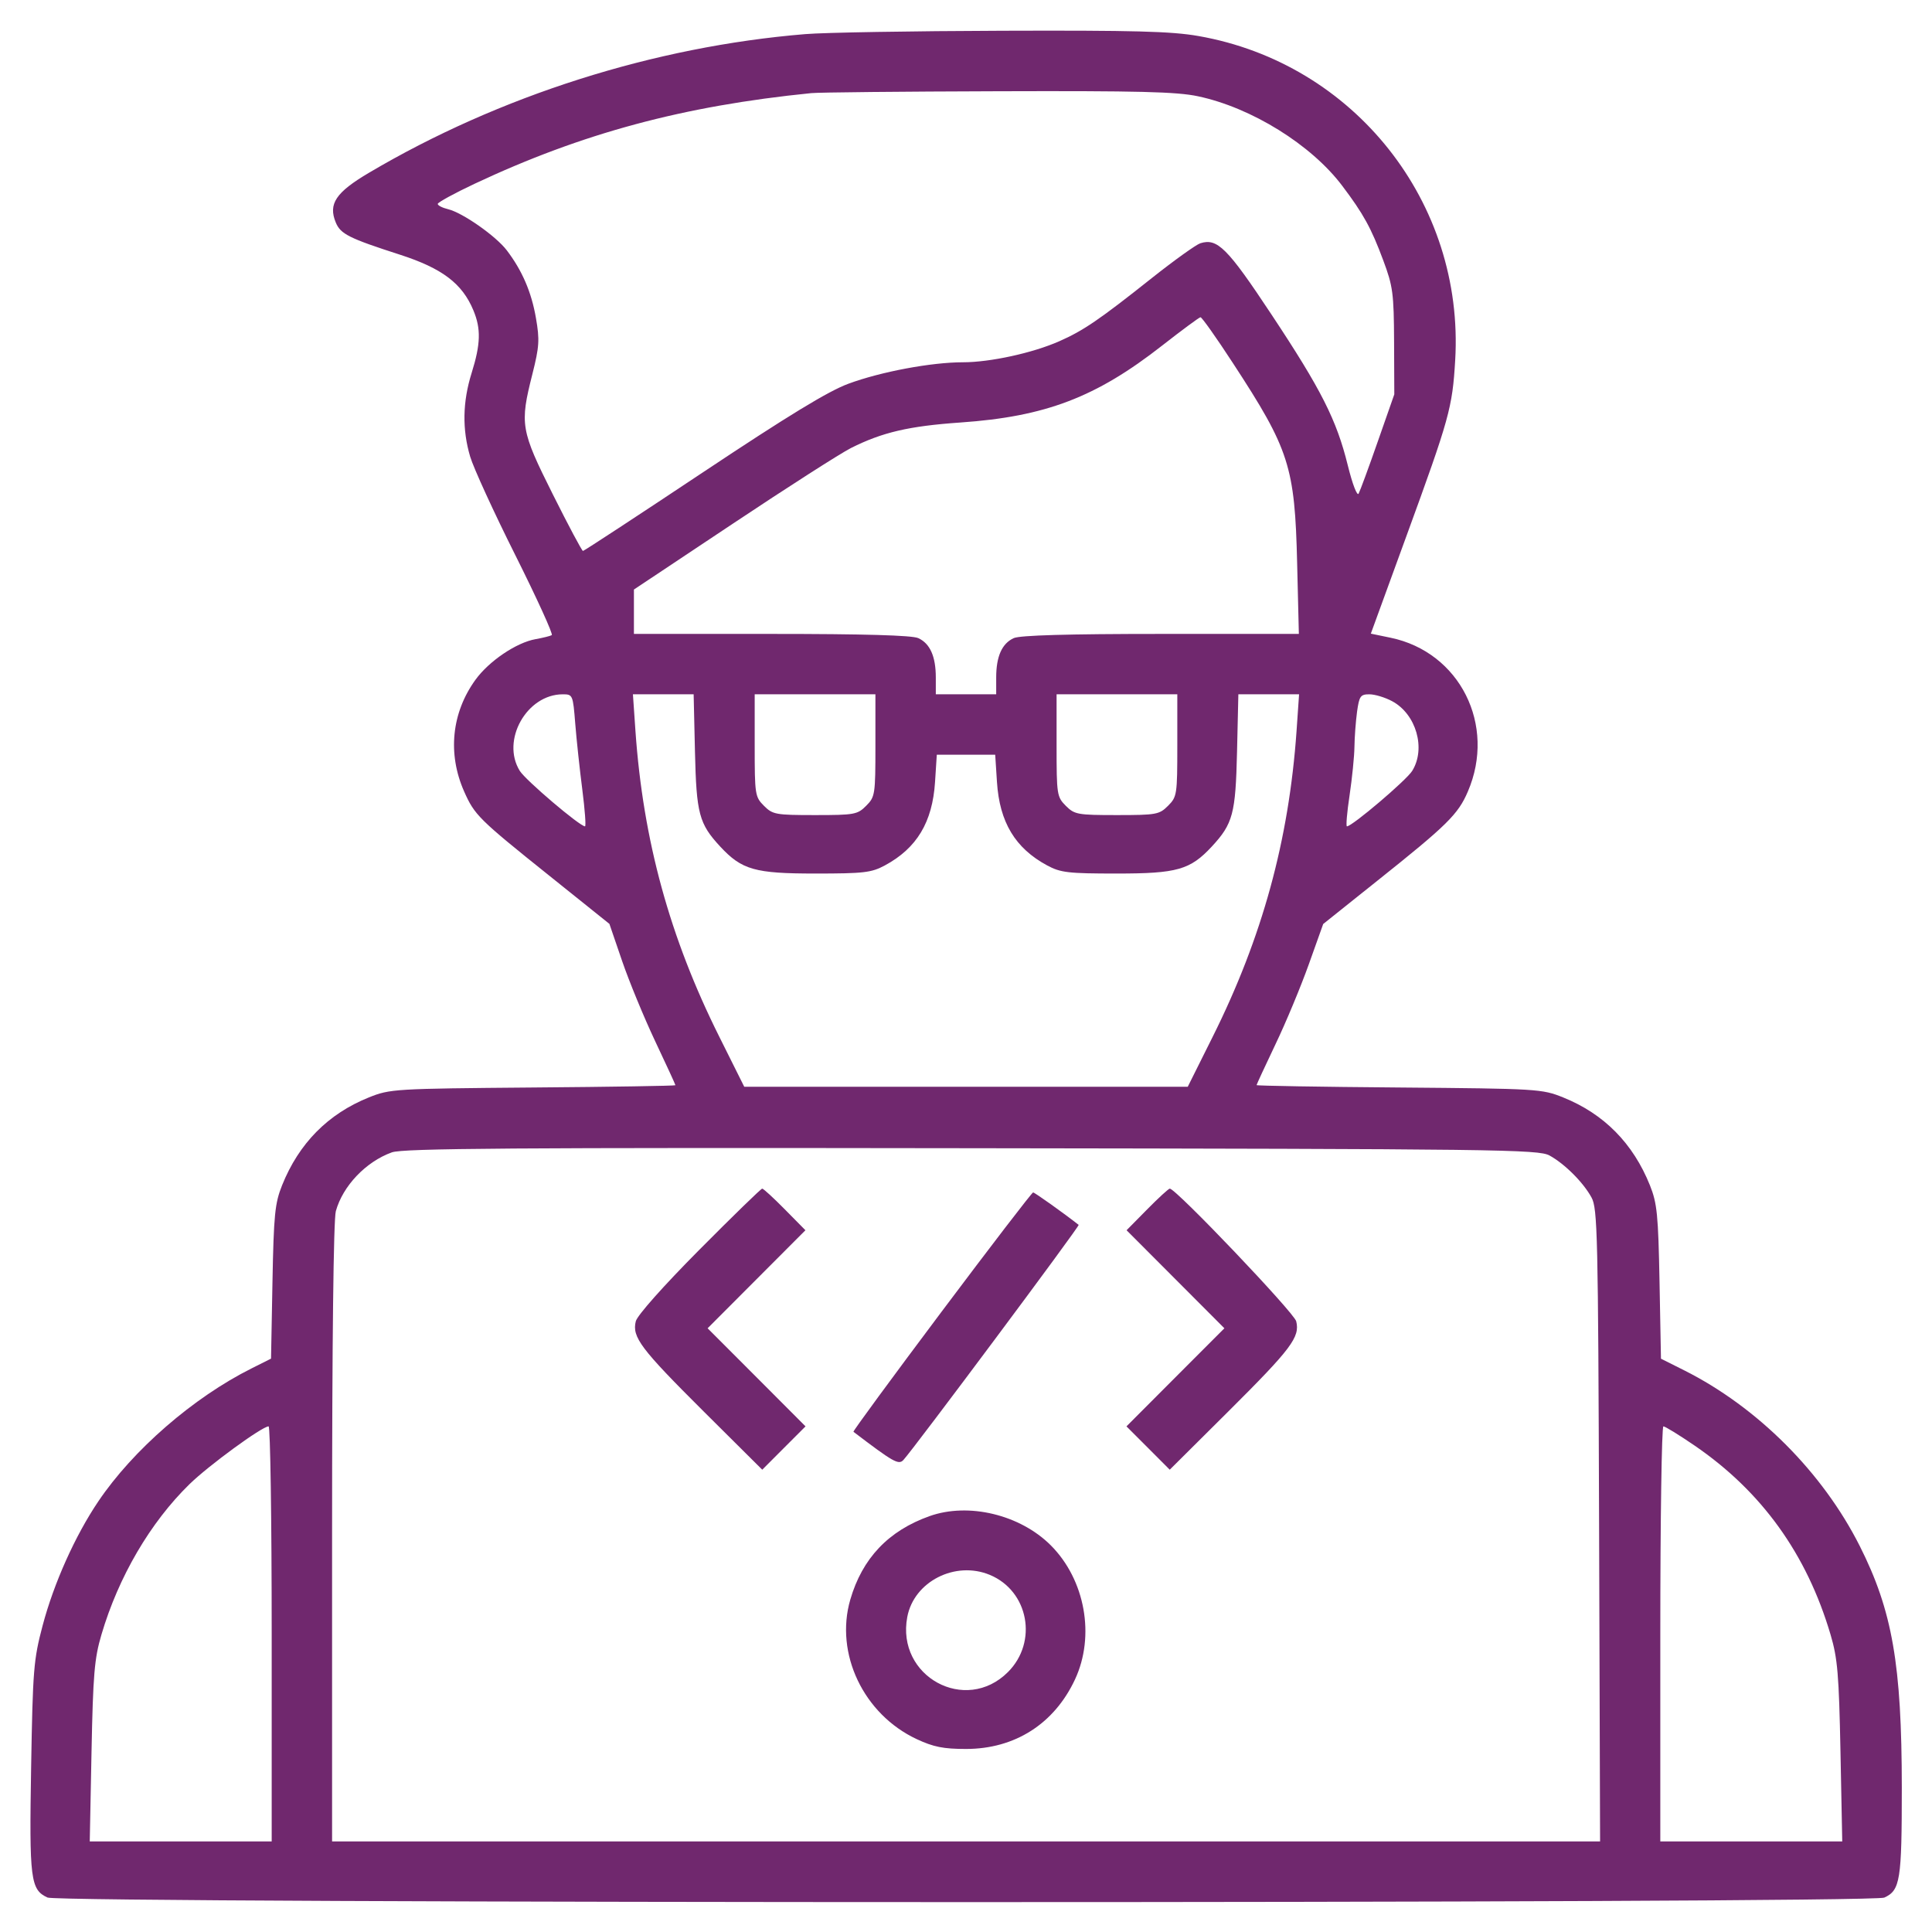 <svg width="35" height="35" viewBox="0 0 35 35" fill="none" xmlns="http://www.w3.org/2000/svg">
<path fill-rule="evenodd" clip-rule="evenodd" d="M14.588 0.618C11.851 0.843 9.044 1.735 6.686 3.129C6.083 3.485 5.943 3.694 6.083 4.031C6.169 4.24 6.324 4.317 7.246 4.614C8.01 4.861 8.373 5.135 8.575 5.62C8.716 5.956 8.708 6.233 8.544 6.757C8.38 7.281 8.371 7.78 8.518 8.274C8.578 8.476 8.946 9.28 9.337 10.06C9.727 10.84 10.024 11.491 9.996 11.506C9.969 11.522 9.836 11.555 9.702 11.579C9.354 11.641 8.859 11.976 8.614 12.314C8.181 12.912 8.105 13.653 8.408 14.338C8.598 14.766 8.67 14.838 9.946 15.86L11.04 16.737L11.27 17.409C11.397 17.779 11.666 18.432 11.868 18.86C12.071 19.289 12.236 19.648 12.236 19.66C12.236 19.671 11.075 19.69 9.656 19.701C7.143 19.722 7.065 19.727 6.682 19.881C5.942 20.179 5.415 20.713 5.11 21.473C4.98 21.798 4.959 22.004 4.936 23.227L4.91 24.613L4.557 24.79C3.502 25.318 2.41 26.266 1.781 27.199C1.36 27.823 0.975 28.682 0.772 29.449C0.609 30.065 0.594 30.248 0.564 32.011C0.529 34.054 0.552 34.234 0.862 34.376C1.102 34.485 33.895 34.487 34.135 34.377C34.425 34.245 34.453 34.066 34.453 32.382C34.452 30.156 34.282 29.179 33.691 28.007C33.018 26.673 31.84 25.493 30.511 24.825L30.09 24.614L30.064 23.227C30.041 22.004 30.02 21.798 29.89 21.473C29.585 20.713 29.058 20.179 28.318 19.881C27.935 19.727 27.858 19.722 25.344 19.701C23.925 19.69 22.764 19.67 22.764 19.658C22.764 19.646 22.918 19.314 23.106 18.919C23.295 18.525 23.566 17.873 23.71 17.47L23.971 16.739L24.956 15.952C26.216 14.948 26.415 14.752 26.591 14.341C27.11 13.136 26.446 11.813 25.191 11.553L24.834 11.479L25.475 9.721C26.259 7.574 26.311 7.387 26.362 6.528C26.532 3.669 24.533 1.145 21.707 0.652C21.222 0.567 20.534 0.549 18.157 0.557C16.536 0.562 14.93 0.589 14.588 0.618ZM21.702 1.744C22.671 1.949 23.754 2.621 24.315 3.365C24.699 3.873 24.841 4.131 25.059 4.717C25.234 5.186 25.251 5.312 25.255 6.187L25.259 7.144L24.96 7.998C24.796 8.468 24.639 8.893 24.613 8.942C24.586 8.993 24.501 8.772 24.417 8.432C24.213 7.606 23.938 7.061 23.031 5.693C22.236 4.492 22.053 4.309 21.745 4.407C21.668 4.432 21.273 4.715 20.868 5.036C19.918 5.791 19.626 5.99 19.19 6.182C18.708 6.395 17.937 6.563 17.444 6.563C16.873 6.563 15.958 6.734 15.369 6.952C15.007 7.085 14.276 7.531 12.731 8.559C11.556 9.341 10.579 9.981 10.561 9.981C10.543 9.981 10.297 9.52 10.015 8.956C9.432 7.791 9.414 7.688 9.645 6.776C9.77 6.279 9.778 6.157 9.709 5.761C9.628 5.291 9.459 4.9 9.181 4.535C8.984 4.276 8.38 3.853 8.118 3.79C8.014 3.765 7.93 3.722 7.93 3.694C7.93 3.667 8.23 3.502 8.598 3.329C10.544 2.414 12.382 1.919 14.697 1.687C14.829 1.673 16.352 1.658 18.081 1.653C20.622 1.645 21.317 1.662 21.702 1.744ZM22.337 6.58C23.359 8.145 23.457 8.451 23.499 10.203L23.53 11.484H21.031C19.345 11.484 18.478 11.509 18.365 11.56C18.151 11.658 18.047 11.892 18.047 12.274V12.578H17.5H16.953V12.274C16.953 11.892 16.849 11.658 16.635 11.56C16.522 11.509 15.657 11.484 13.976 11.484H11.484V11.082V10.68L13.279 9.485C14.266 8.827 15.227 8.212 15.415 8.117C15.982 7.832 16.464 7.719 17.4 7.654C18.942 7.547 19.856 7.198 21.055 6.259C21.412 5.98 21.724 5.749 21.748 5.747C21.771 5.744 22.037 6.119 22.337 6.58ZM10.421 13.108C10.444 13.399 10.502 13.938 10.549 14.304C10.596 14.671 10.618 14.97 10.598 14.97C10.503 14.969 9.522 14.135 9.417 13.966C9.073 13.414 9.541 12.578 10.196 12.578C10.375 12.578 10.38 12.589 10.421 13.108ZM12.59 13.621C12.616 14.743 12.664 14.922 13.047 15.336C13.439 15.758 13.675 15.825 14.766 15.825C15.651 15.825 15.786 15.809 16.03 15.678C16.609 15.366 16.892 14.895 16.939 14.168L16.971 13.672H17.5H18.029L18.061 14.168C18.108 14.895 18.391 15.366 18.97 15.678C19.214 15.809 19.349 15.825 20.234 15.825C21.325 15.825 21.561 15.758 21.953 15.336C22.336 14.922 22.384 14.743 22.41 13.621L22.434 12.578H22.984H23.534L23.488 13.245C23.349 15.225 22.866 16.985 21.969 18.782L21.517 19.688H17.5H13.483L13.031 18.782C12.133 16.985 11.651 15.225 11.512 13.245L11.466 12.578H12.016H12.566L12.59 13.621ZM15.859 13.504C15.859 14.396 15.853 14.436 15.691 14.598C15.534 14.756 15.479 14.766 14.766 14.766C14.052 14.766 13.998 14.756 13.84 14.598C13.678 14.436 13.672 14.396 13.672 13.504V12.578H14.766H15.859V13.504ZM21.328 13.504C21.328 14.396 21.322 14.436 21.16 14.598C21.002 14.756 20.948 14.766 20.234 14.766C19.521 14.766 19.466 14.756 19.308 14.598C19.147 14.436 19.141 14.396 19.141 13.504V12.578H20.234H21.328V13.504ZM25.22 12.703C25.656 12.937 25.835 13.561 25.583 13.966C25.477 14.136 24.497 14.969 24.401 14.97C24.381 14.97 24.402 14.717 24.449 14.407C24.495 14.097 24.535 13.701 24.537 13.528C24.539 13.354 24.561 13.07 24.584 12.895C24.624 12.61 24.646 12.578 24.808 12.578C24.907 12.578 25.092 12.634 25.22 12.703ZM28.071 20.933C28.346 21.084 28.682 21.419 28.832 21.694C28.941 21.892 28.952 22.369 28.969 27.634L28.987 33.359H17.502H6.016L6.016 27.771C6.016 24.318 6.042 22.09 6.084 21.941C6.211 21.483 6.629 21.045 7.099 20.876C7.301 20.803 9.294 20.789 17.602 20.801C27.157 20.814 27.871 20.823 28.071 20.933ZM12.666 22.644C12.017 23.298 11.545 23.829 11.518 23.936C11.447 24.222 11.605 24.432 12.744 25.566L13.809 26.625L14.201 26.232L14.593 25.84L13.706 24.951L12.819 24.063L13.705 23.175L14.591 22.287L14.219 21.91C14.015 21.703 13.83 21.533 13.808 21.533C13.787 21.533 13.273 22.033 12.666 22.644ZM20.781 21.91L20.409 22.287L21.295 23.175L22.181 24.063L21.294 24.951L20.407 25.84L20.799 26.232L21.191 26.625L22.256 25.566C23.395 24.432 23.553 24.222 23.482 23.936C23.442 23.778 21.303 21.533 21.192 21.533C21.17 21.533 20.985 21.703 20.781 21.91ZM17.059 23.761C16.168 24.949 15.449 25.928 15.461 25.938C16.186 26.49 16.279 26.543 16.366 26.449C16.556 26.243 19.565 22.208 19.541 22.19C19.276 21.981 18.743 21.602 18.716 21.602C18.695 21.602 17.95 22.573 17.059 23.761ZM4.922 29.6V33.359H3.274H1.626L1.658 31.736C1.686 30.331 1.71 30.045 1.838 29.612C2.147 28.564 2.723 27.581 3.432 26.888C3.779 26.549 4.749 25.84 4.866 25.84C4.897 25.84 4.922 27.532 4.922 29.6ZM30.698 26.187C31.916 27.02 32.731 28.154 33.162 29.612C33.29 30.045 33.314 30.331 33.342 31.736L33.374 33.359H31.726H30.078V29.6C30.078 27.532 30.103 25.84 30.134 25.84C30.165 25.84 30.419 25.996 30.698 26.187ZM16.837 27.467C16.094 27.732 15.621 28.231 15.404 28.978C15.12 29.955 15.643 31.055 16.607 31.506C16.911 31.648 17.091 31.684 17.5 31.684C18.385 31.684 19.098 31.229 19.474 30.426C19.843 29.637 19.659 28.619 19.036 27.995C18.48 27.439 17.544 27.214 16.837 27.467ZM17.933 28.531C18.635 28.824 18.806 29.745 18.26 30.291C17.492 31.059 16.233 30.371 16.436 29.294C16.556 28.651 17.305 28.269 17.933 28.531Z" fill="#70286e"/>
</svg>
